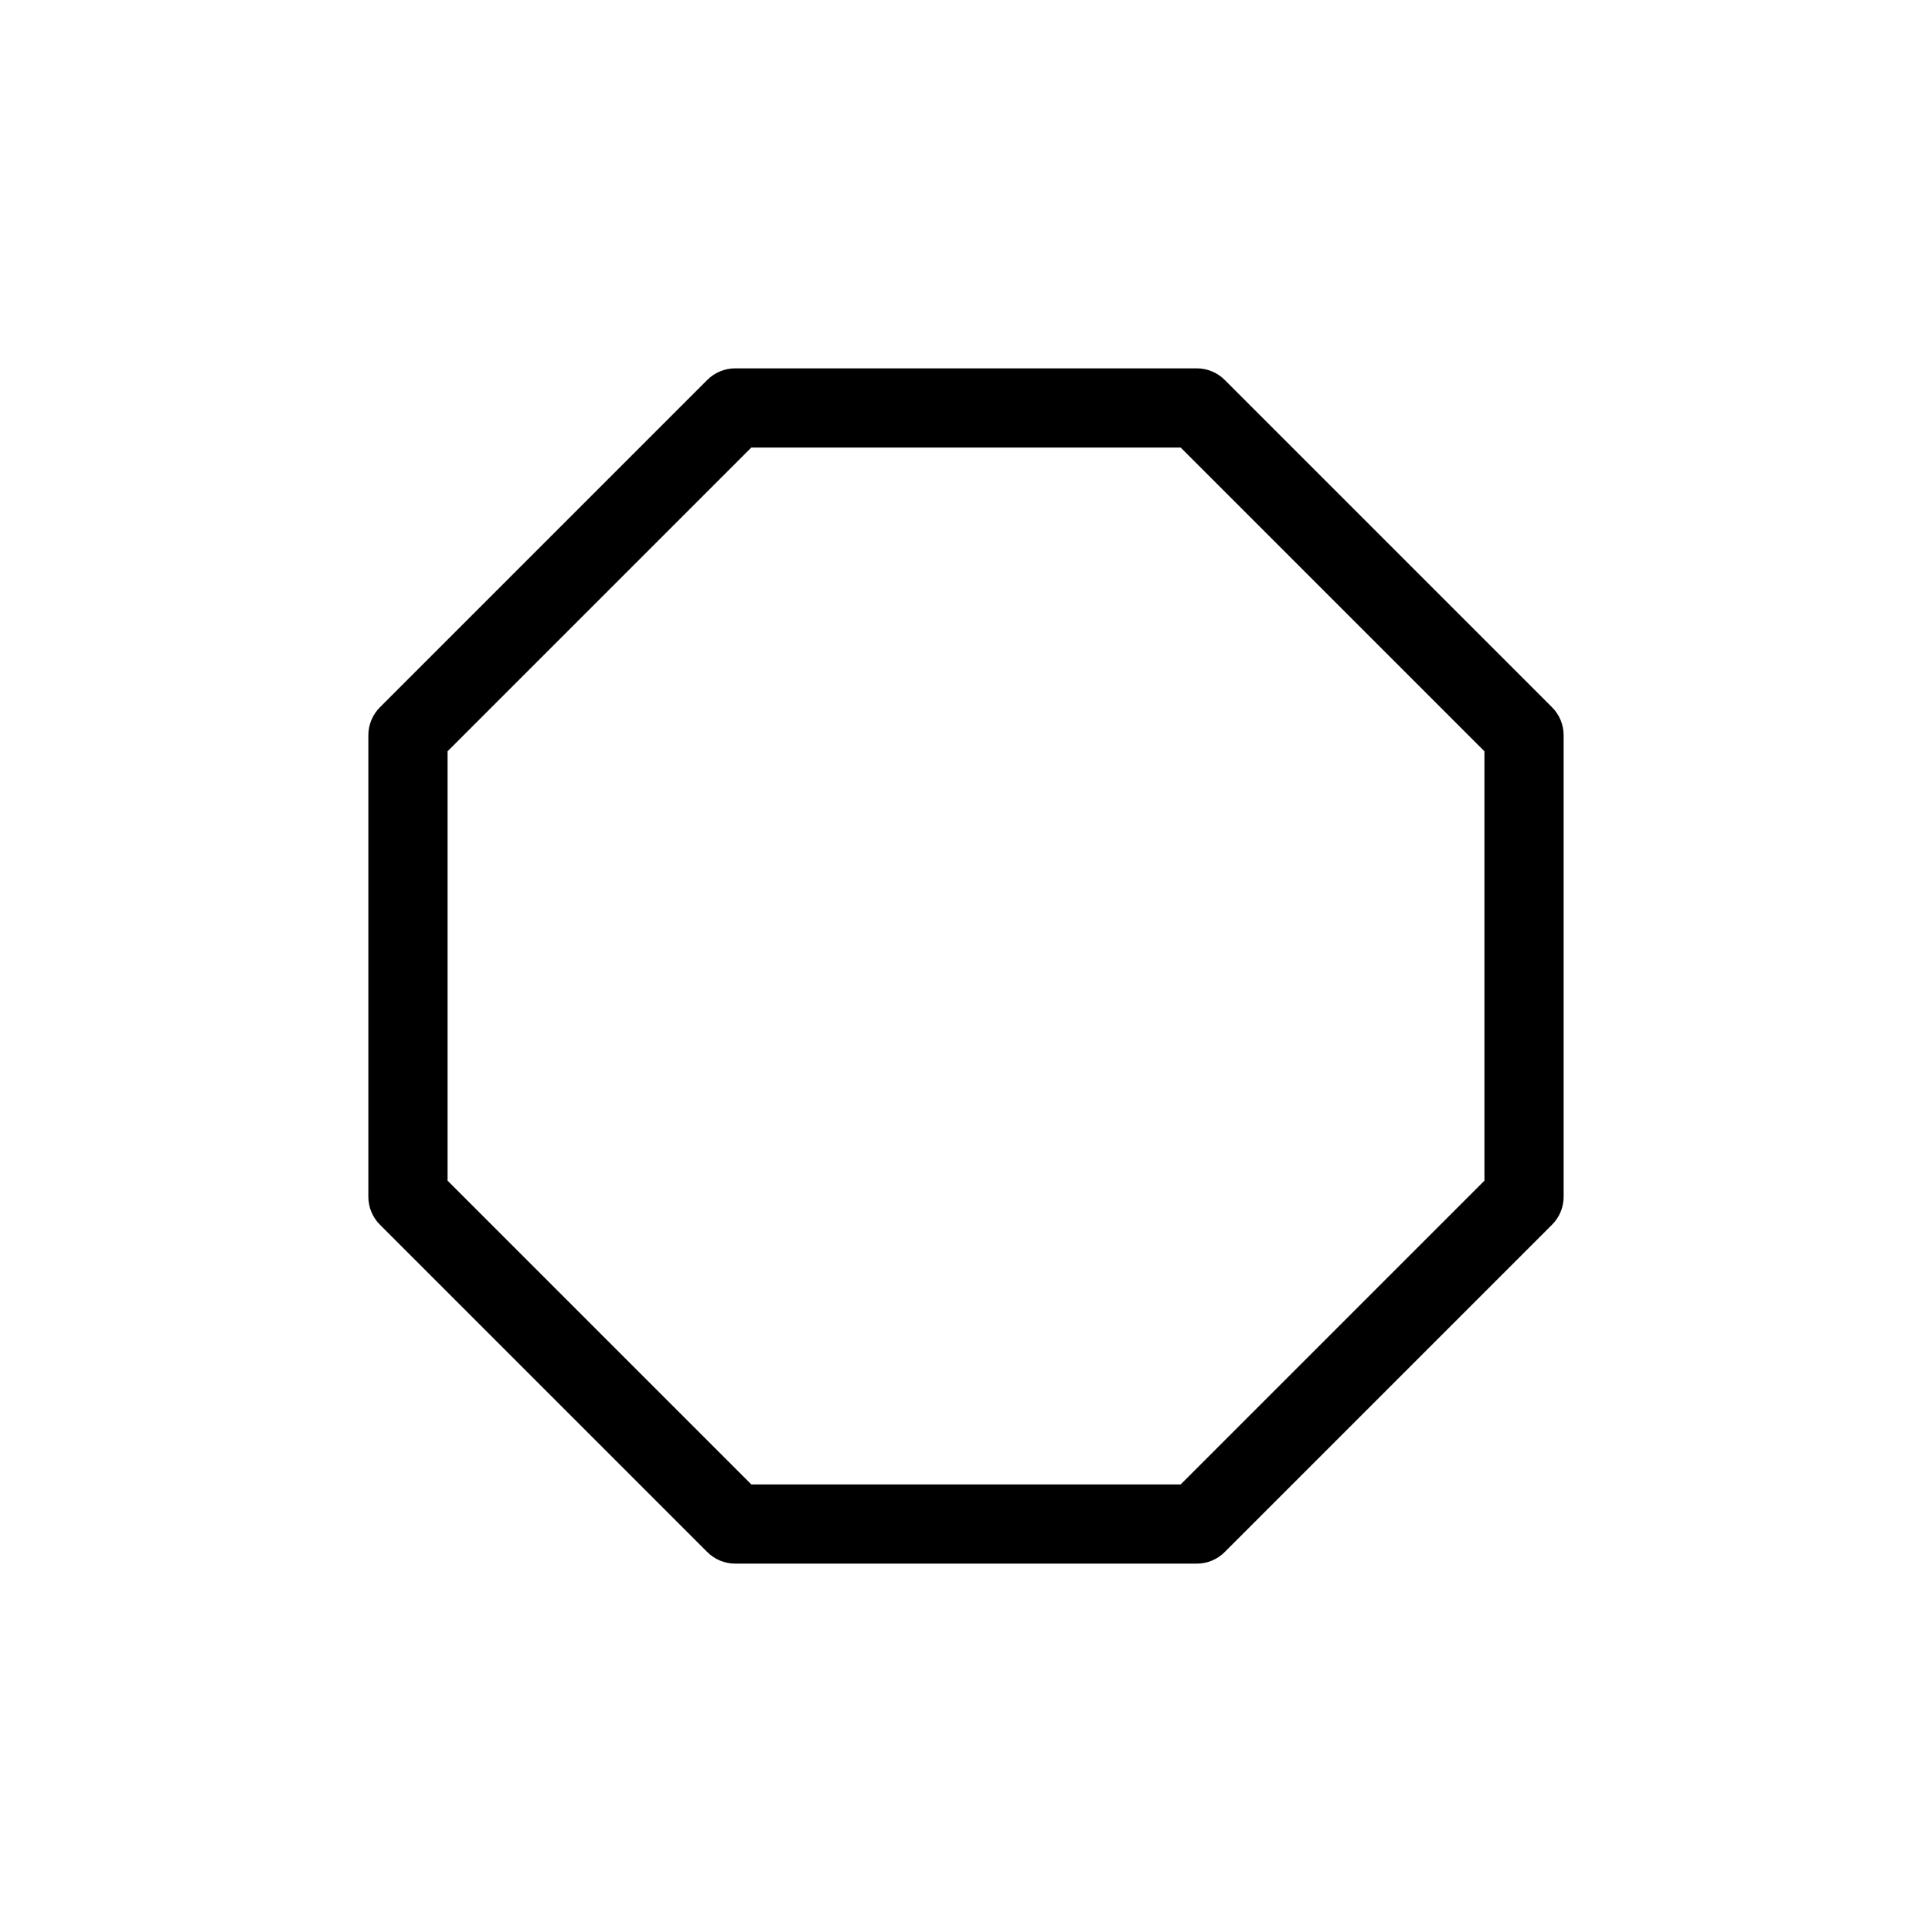 <?xml version="1.0" encoding="UTF-8"?>
<!-- Uploaded to: ICON Repo, www.iconrepo.com, Generator: ICON Repo Mixer Tools -->
<svg fill="#000000" width="800px" height="800px" version="1.1" viewBox="144 144 512 512" xmlns="http://www.w3.org/2000/svg">
 <path d="m461.19 558.38h-122.38c-2.809-0.012-5.492-1.145-7.453-3.148l-86.594-86.594c-2.004-1.961-3.137-4.644-3.148-7.449v-122.38c0.012-2.809 1.145-5.492 3.148-7.453l86.594-86.594c1.961-2.004 4.644-3.137 7.453-3.148h122.38c2.805 0.012 5.488 1.145 7.449 3.148l86.594 86.594c2.004 1.961 3.137 4.644 3.148 7.453v122.38c-0.012 2.805-1.145 5.488-3.148 7.449l-86.594 86.594c-1.961 2.004-4.644 3.137-7.449 3.148zm-118.08-20.992h113.78l80.504-80.504v-113.78l-80.504-80.504h-113.78l-80.504 80.504v113.78z"/>
</svg>